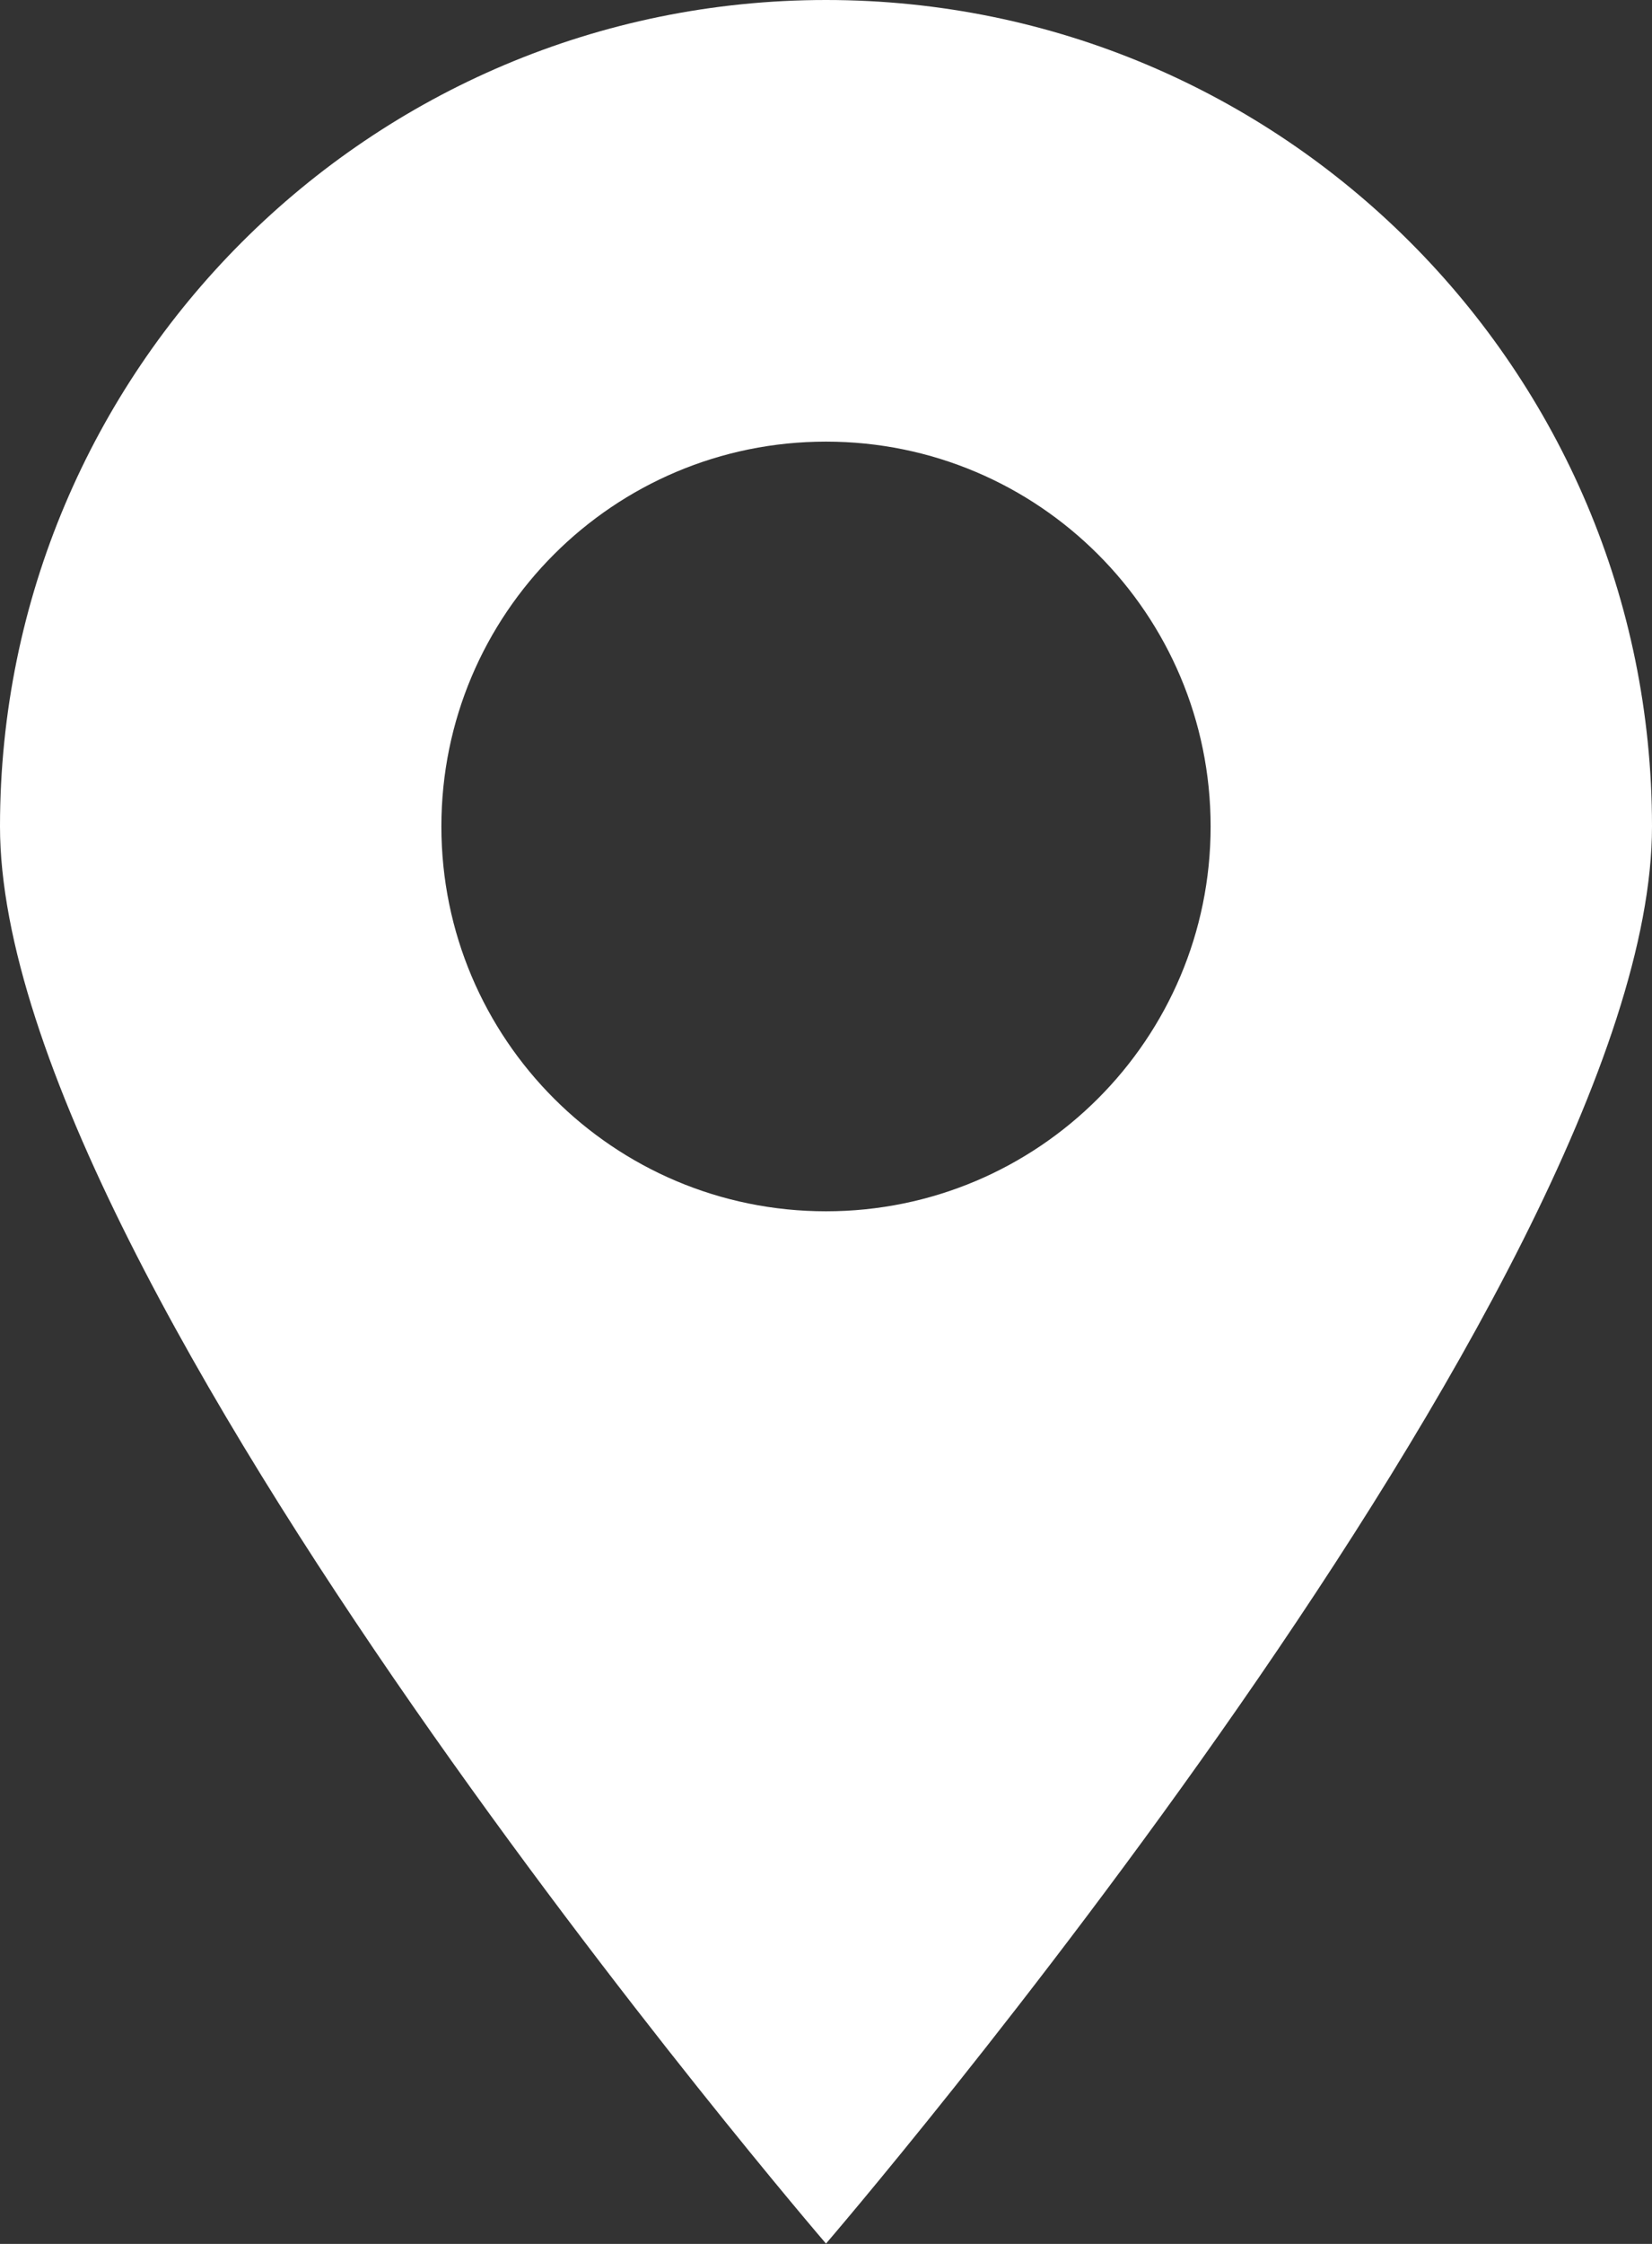 <?xml version="1.0" encoding="UTF-8" standalone="no"?><svg xmlns="http://www.w3.org/2000/svg" xmlns:xlink="http://www.w3.org/1999/xlink" data-name="Слой 2" fill="#000000" height="282.1" preserveAspectRatio="xMidYMid meet" version="1" viewBox="0.0 0.0 207.8 282.1" width="207.8" zoomAndPan="magnify"><rect x="0.0" y="0.0" width="207.8" height="282.1" fill="#333333" stroke="none"/><g data-name="Слой 1" id="change1_1"><path d="m103.9,0C46.52,0,0,46.52,0,103.9s103.9,178.16,103.9,178.16c0,0,103.9-120.78,103.9-178.16S161.28,0,103.9,0Zm0,152.28c-26.72,0-48.38-21.66-48.38-48.38s21.66-48.38,48.38-48.38,48.38,21.66,48.38,48.38-21.66,48.38-48.38,48.38Z" fill="#ffffff"/></g></svg>